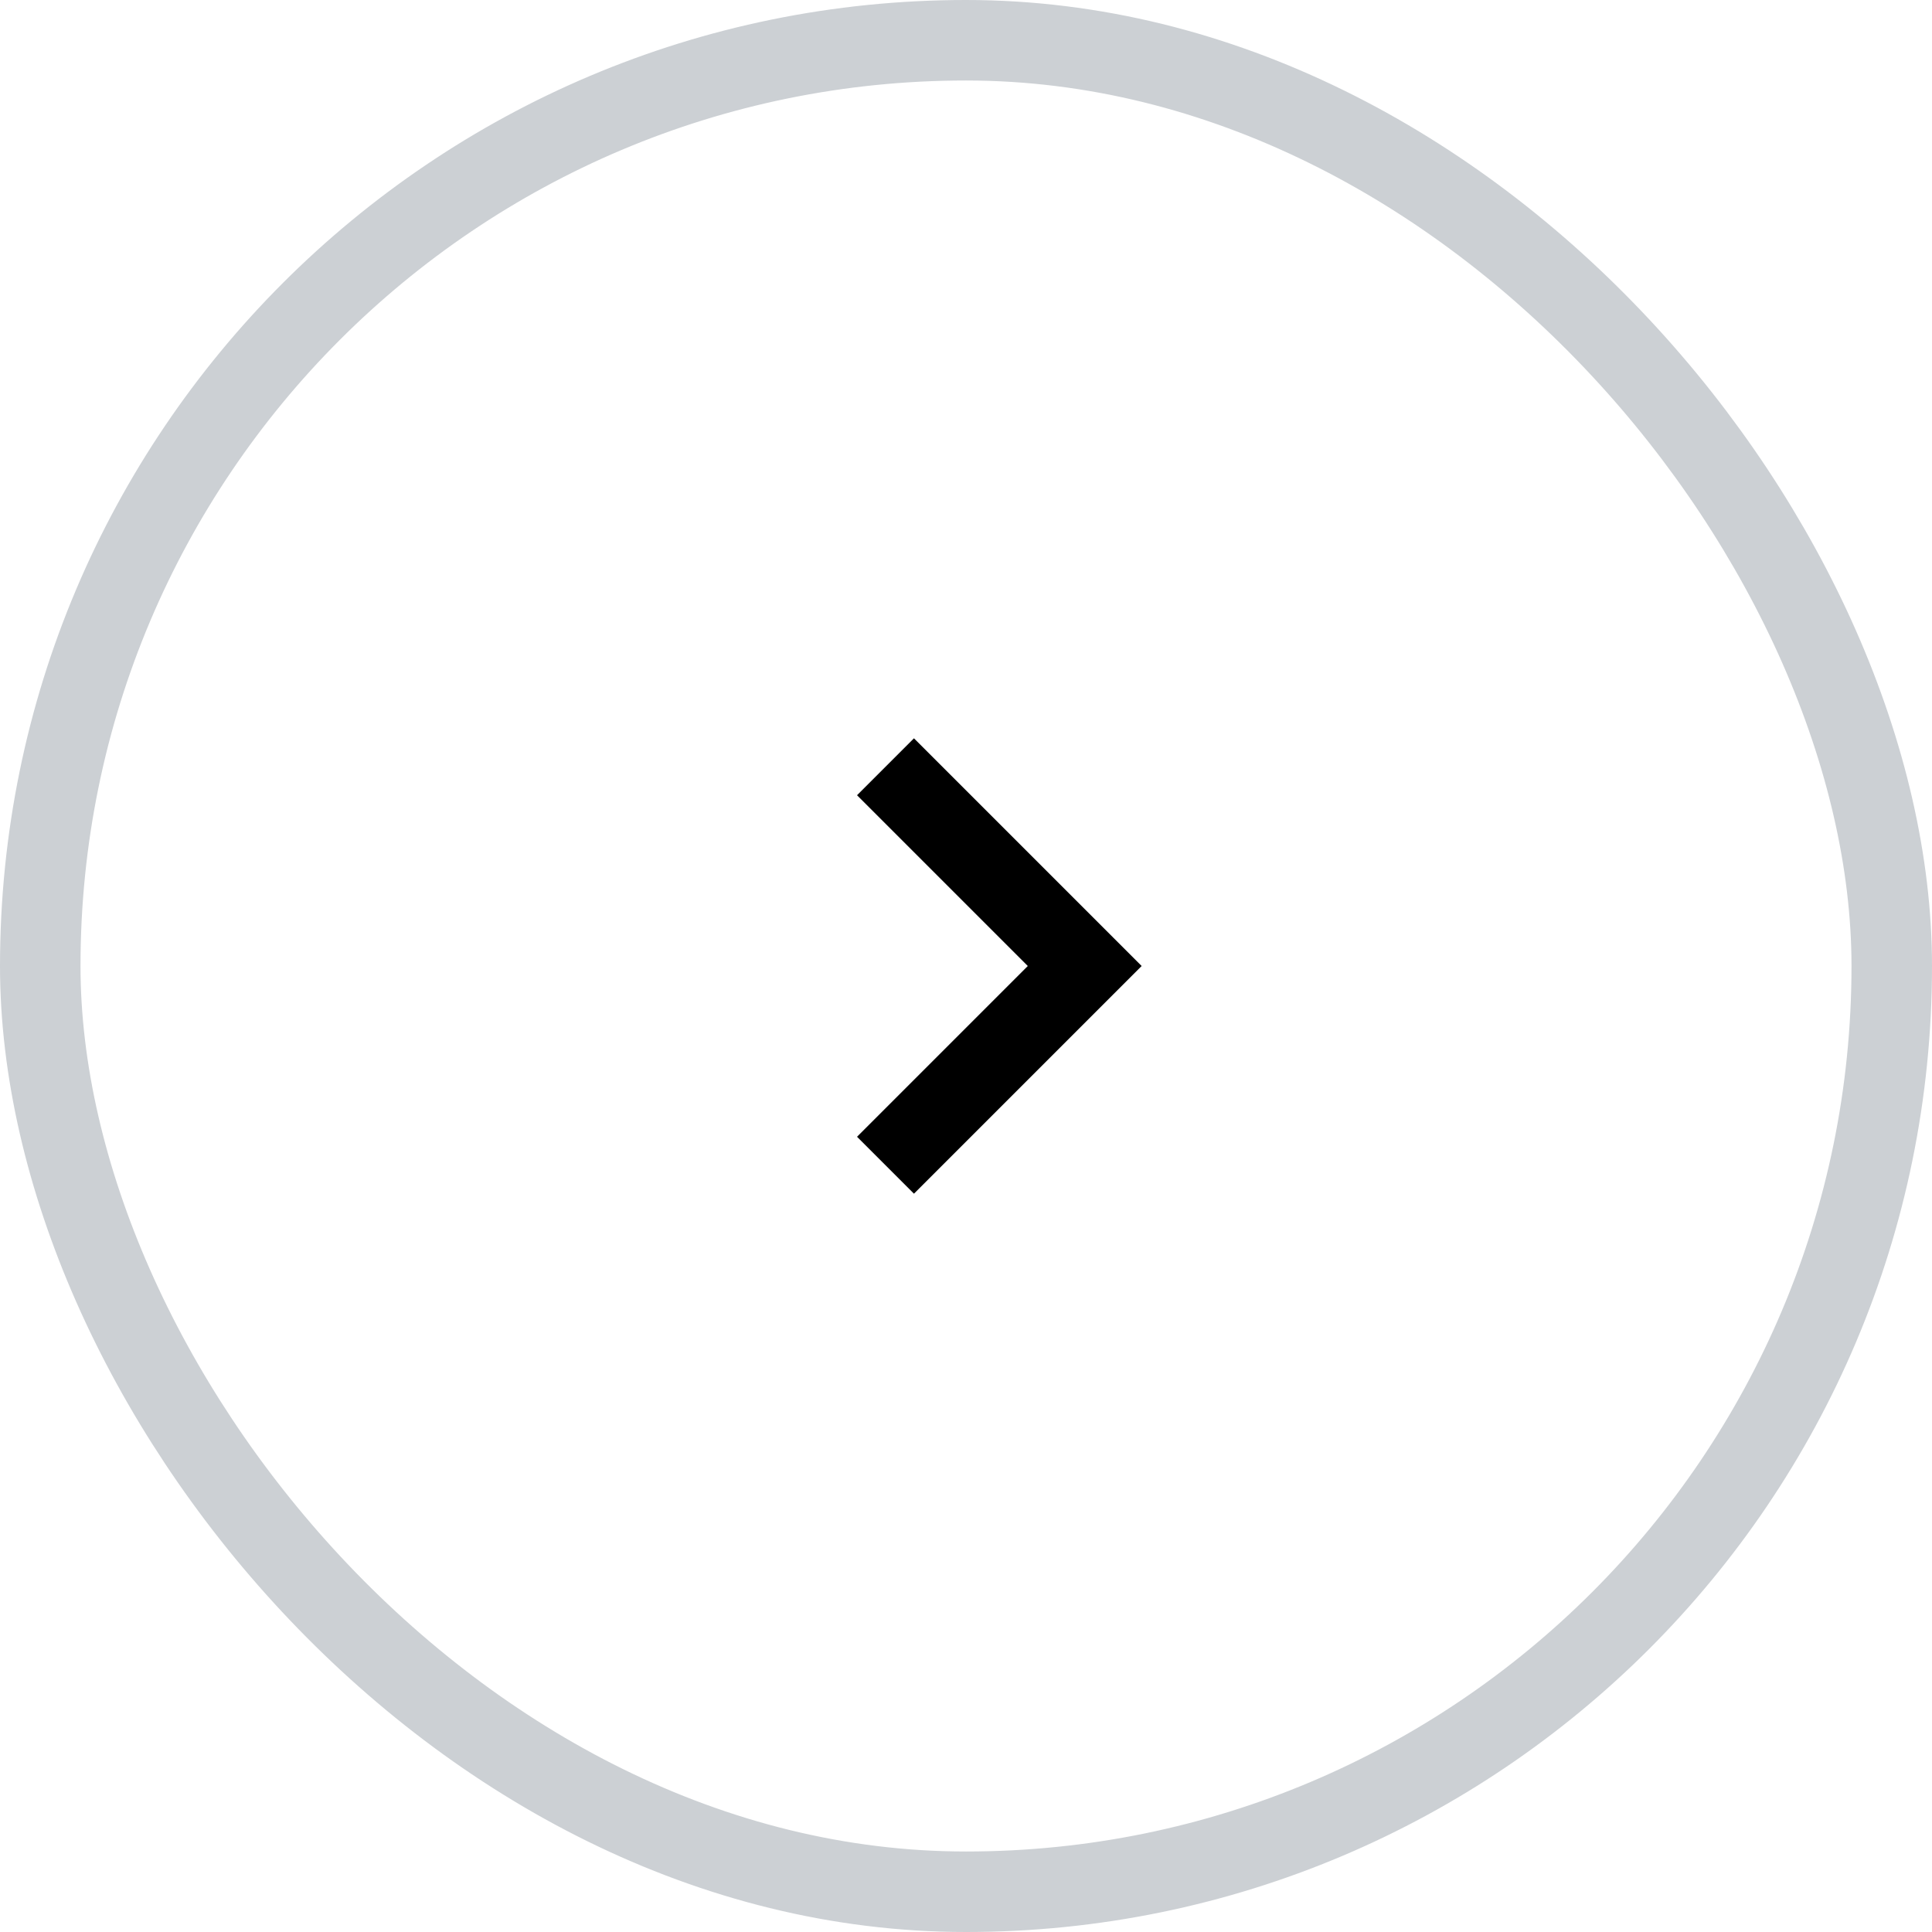 <svg xmlns="http://www.w3.org/2000/svg" width="48" height="48" viewBox="0 0 48 48"><g fill="none" stroke="#ccd0d4" stroke-miterlimit="10" stroke-width="2"><rect width="48" height="48" rx="24" stroke="none"/><rect x="1" y="1" width="46" height="46" rx="23" fill="none"/></g><g transform="translate(13.5 34.5) rotate(-90)"><path d="M7,0V7H0" transform="translate(10.5 3.55) rotate(45)" fill="none" stroke="#000" stroke-miterlimit="10" stroke-width="2"/></g></svg>